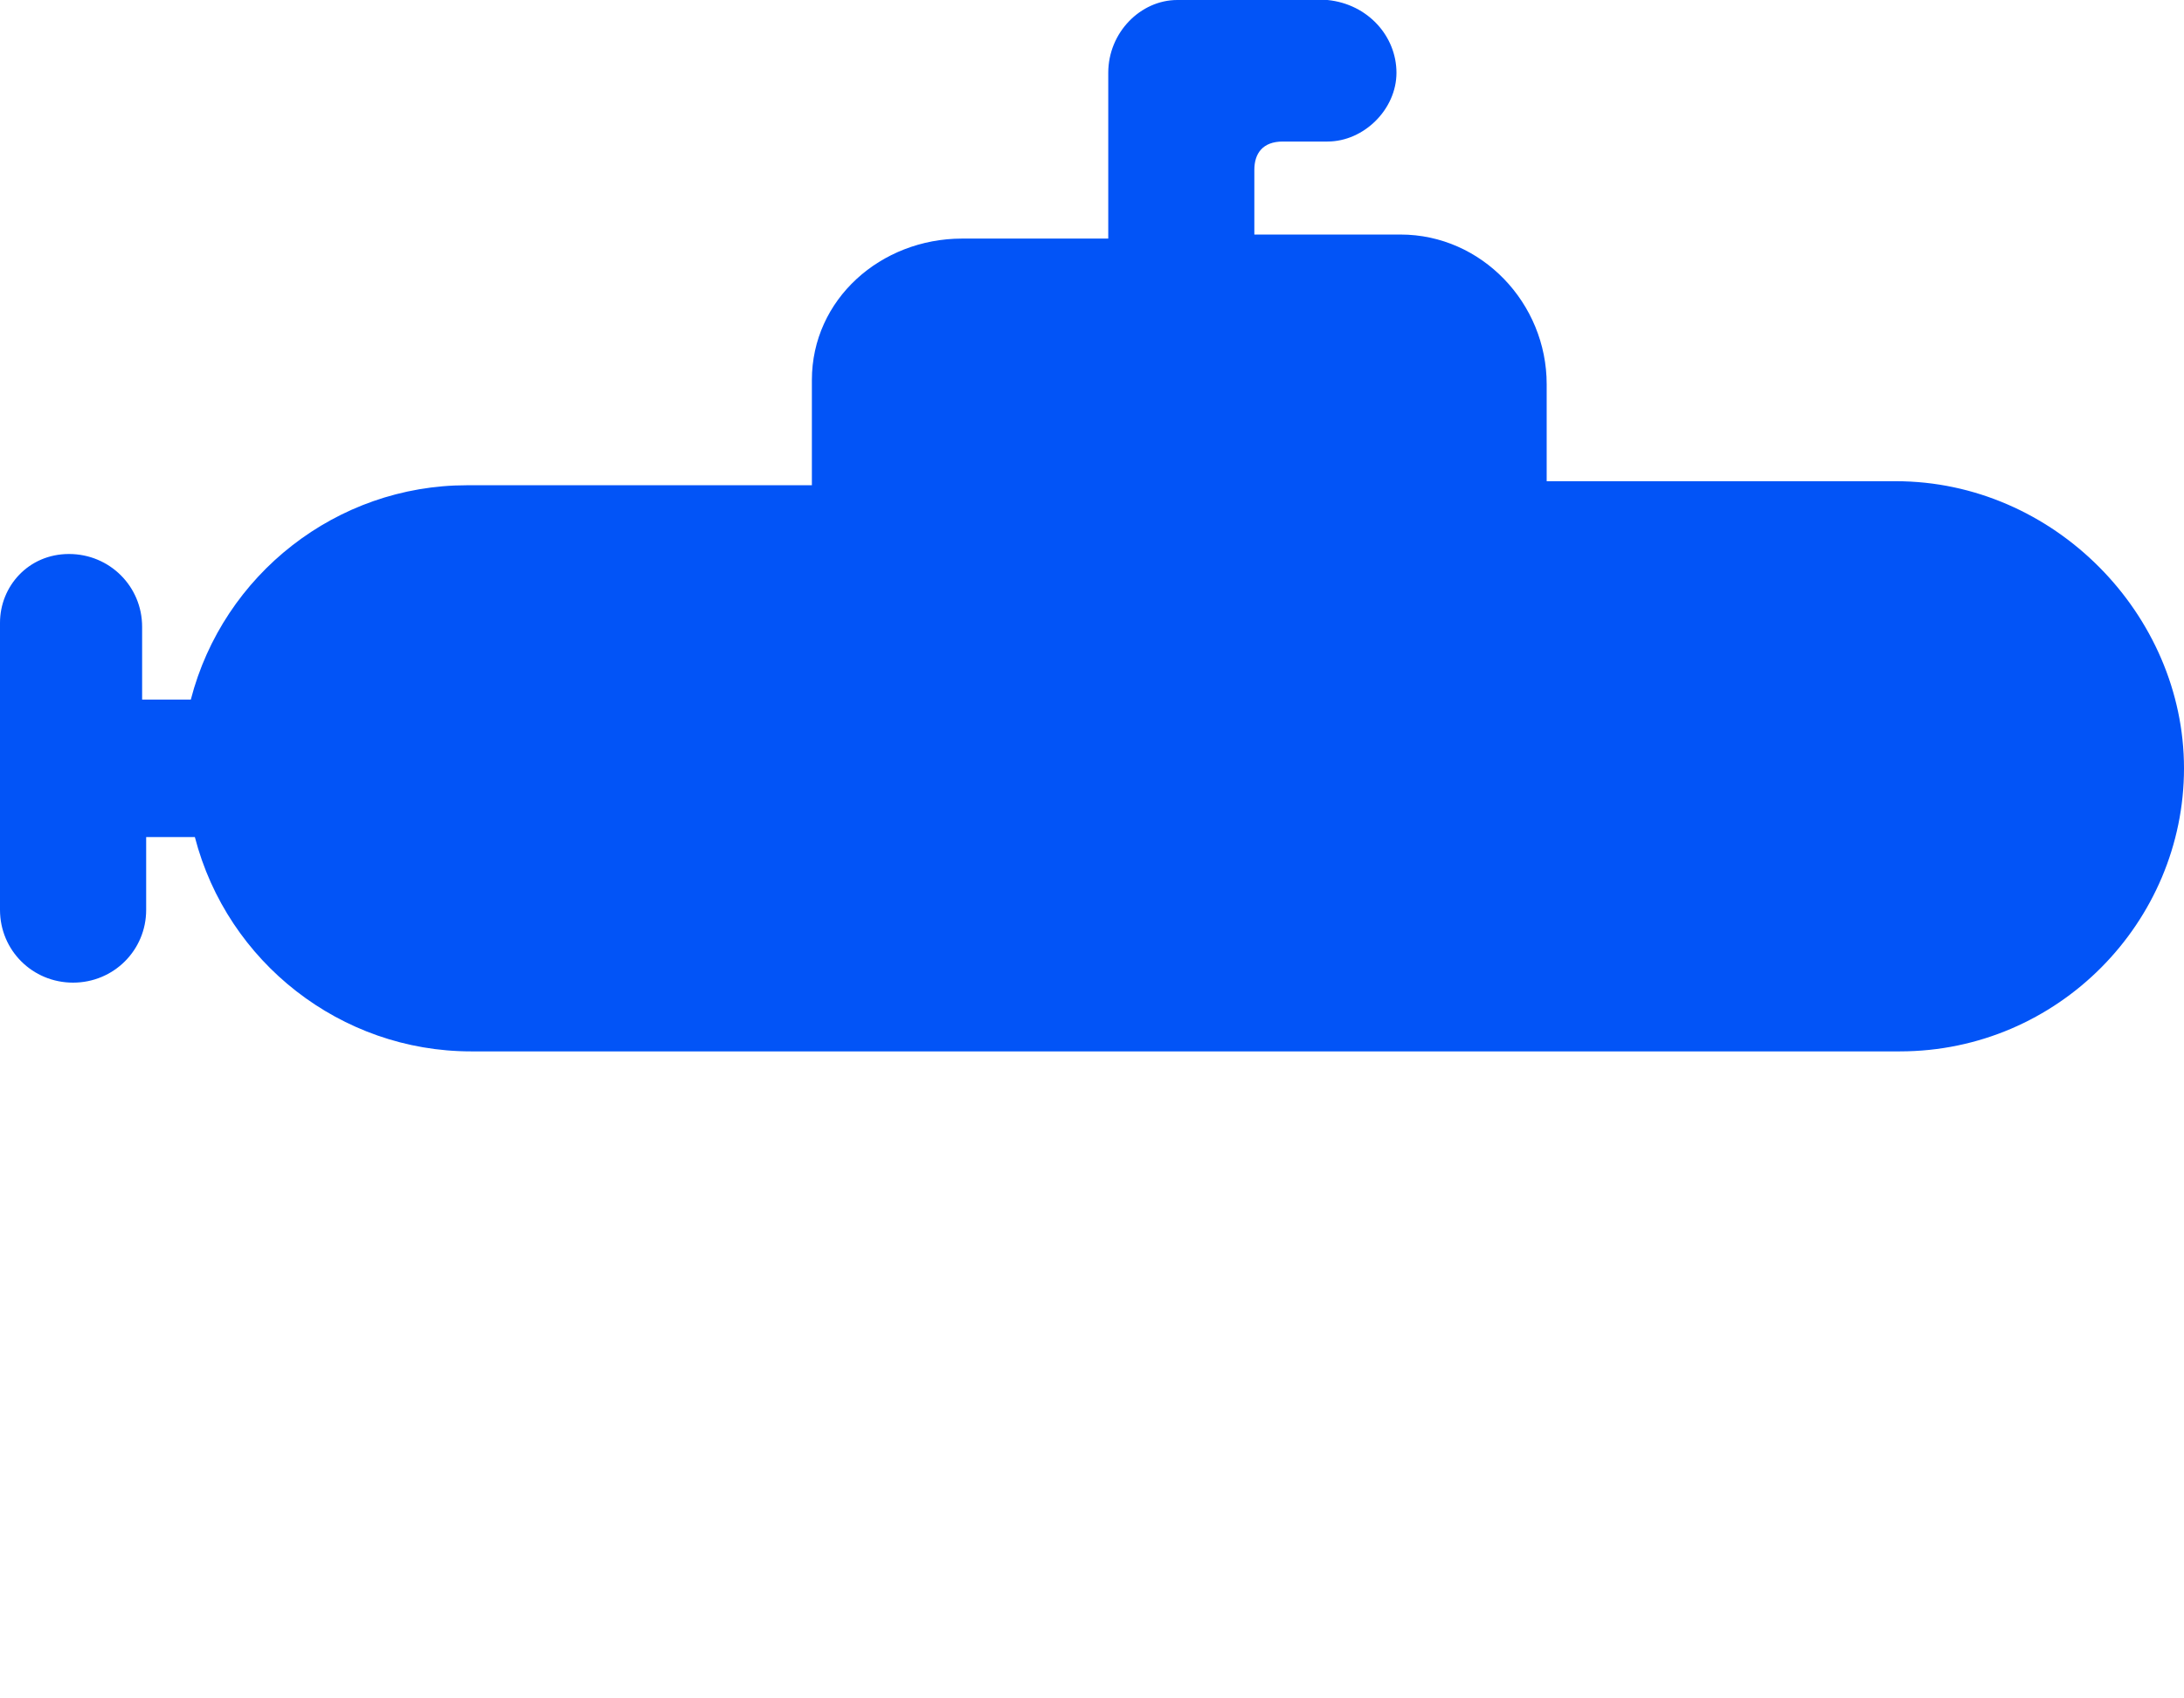 <svg width="27" height="21" viewBox="0 0 27 21" fill="none" xmlns="http://www.w3.org/2000/svg">
<path d="M23.437 5.95H19.121V4.75C19.121 3.75 18.318 2.9 17.314 2.9H17.264H15.507V2.1C15.507 1.9 15.608 1.75 15.859 1.75H16.411C16.863 1.75 17.264 1.35 17.264 0.9C17.264 0.45 16.913 0.05 16.411 0H14.554C14.102 0 13.701 0.4 13.701 0.9V2.95H11.894C10.89 2.95 10.037 3.7 10.037 4.7C10.037 4.75 10.037 4.75 10.037 4.8V6H5.771C4.165 6 2.76 7.1 2.359 8.65H1.757V7.75C1.757 7.25 1.355 6.85 0.853 6.85C0.351 6.85 0 7.25 0 7.7V11.25C0 11.75 0.401 12.15 0.903 12.15C1.405 12.15 1.807 11.75 1.807 11.25V10.35H2.409C2.81 11.9 4.216 13 5.822 13H23.487C25.444 13 27 11.4 27 9.5C27 7.6 25.394 5.95 23.437 5.95Z" fill="#0254F7"/>
</svg>
